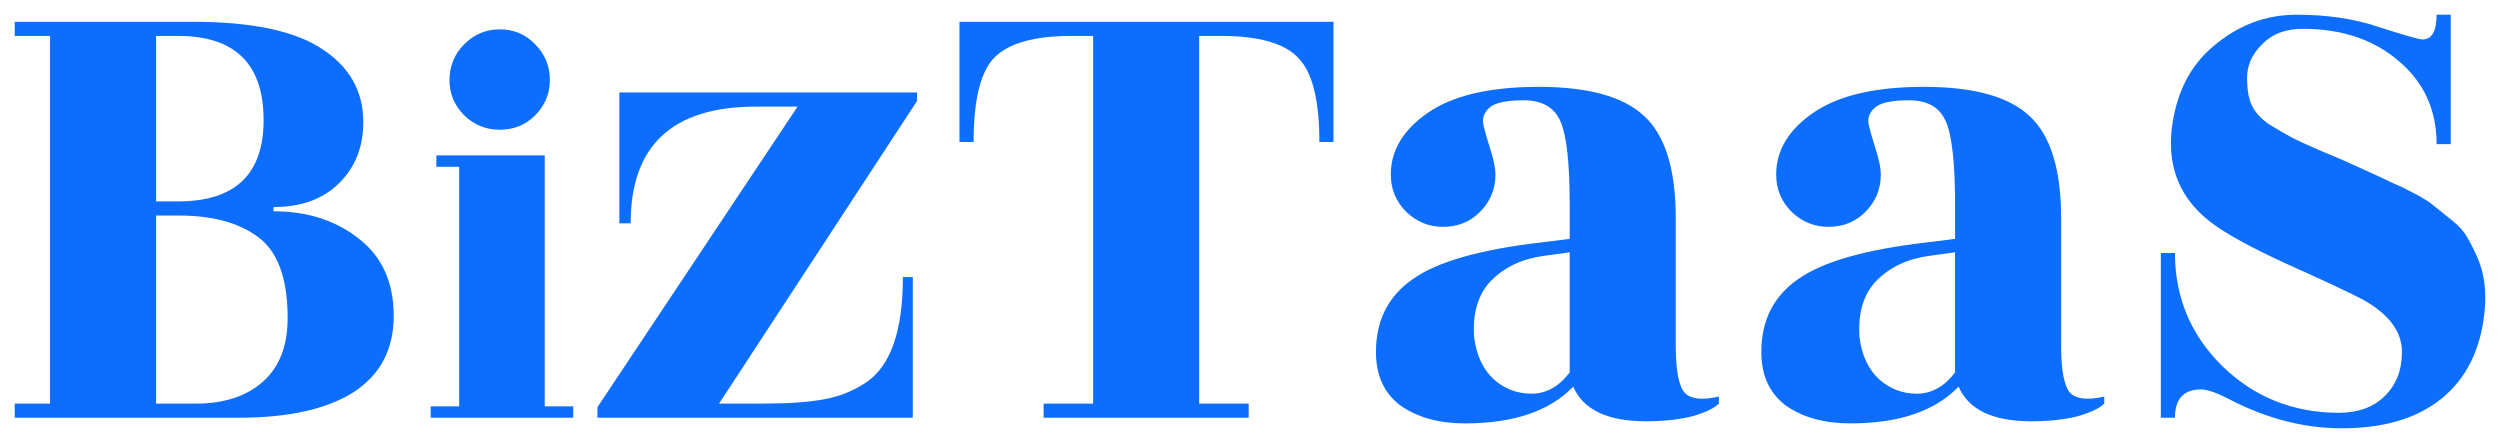 <?xml version="1.0" encoding="UTF-8" standalone="no"?>
<!-- Generator: Adobe Illustrator 23.0.0, SVG Export Plug-In . SVG Version: 6.00 Build 0)  -->

<svg
   version="1.1"
   id="Layer_1"
   x="0px"
   y="0px"
   viewBox="0 0 170 30"
   xml:space="preserve"
   sodipodi:docname="logo-color.svg"
   inkscape:version="1.2 (dc2aedaf03, 2022-05-15)"
   width="170"
   height="30"
   xmlns:inkscape="http://www.inkscape.org/namespaces/inkscape"
   xmlns:sodipodi="http://sodipodi.sourceforge.net/DTD/sodipodi-0.dtd"
   xmlns="http://www.w3.org/2000/svg"
   xmlns:svg="http://www.w3.org/2000/svg"><defs
   id="defs608">
	
	
	
</defs><sodipodi:namedview
   id="namedview606"
   pagecolor="#505050"
   bordercolor="#eeeeee"
   borderopacity="1"
   inkscape:showpageshadow="0"
   inkscape:pageopacity="0"
   inkscape:pagecheckerboard="0"
   inkscape:deskcolor="#505050"
   showgrid="false"
   inkscape:zoom="4.8121439"
   inkscape:cx="38.340499"
   inkscape:cy="28.054024"
   inkscape:window-width="1920"
   inkscape:window-height="1009"
   inkscape:window-x="-8"
   inkscape:window-y="-8"
   inkscape:window-maximized="1"
   inkscape:current-layer="Layer_1" />
<style
   type="text/css"
   id="style563">
	.st0{fill:#0D6EFD;}
	.st1{fill:#FFFFFF;}
</style>


<g
   inkscape:groupmode="layer"
   id="layer1"
   inkscape:label="Layer 1"
   transform="translate(-0.783,-1.018)" /><g
   aria-label="BizTaaS"
   id="text1049"
   style="font-size:48.082px;font-family:'Rozha One';-inkscape-font-specification:'Rozha One, Normal';text-align:center;text-anchor:middle;fill:#0d6efd;stroke-width:0"><path
     d="m 10.616,13.694 h 1.491 q 5.818,0 5.818,-5.529 0,-5.722 -5.818,-5.722 h -1.491 z m 0,13.752 h 2.693 q 2.885,0 4.568,-1.491 1.683,-1.491 1.683,-4.327 0,-3.991 -1.971,-5.481 -1.971,-1.491 -5.433,-1.491 h -1.539 z m -9.616,0.962 v -0.962 h 2.404 V 2.442 h -2.404 V 1.481 H 13.117 q 5.962,0 8.751,1.827 2.837,1.827 2.837,5.001 0,2.548 -1.683,4.183 -1.635,1.587 -4.424,1.587 v 0.288 q 3.462,0 5.818,1.875 2.356,1.827 2.356,5.241 0,3.414 -2.741,5.193 -2.741,1.731 -7.837,1.731 z"
     id="path338" /><path
     d="m 37.042,27.631 h 1.939 v 0.776 h -9.696 v -0.776 h 1.939 V 11.341 h -1.551 v -0.776 h 7.369 z M 37.391,5.446 q 0,1.396 -1.008,2.405 -0.97,0.97 -2.405,0.97 -1.396,0 -2.405,-0.97 -1.008,-1.008 -1.008,-2.405 0,-1.435 1.008,-2.443 1.008,-1.008 2.405,-1.008 1.435,0 2.405,1.008 1.008,1.008 1.008,2.443 z"
     style="font-size:38.785px"
     id="path340" /><path
     d="M 40.626,28.407 V 27.686 L 54.233,7.251 h -2.837 q -8.511,0 -8.511,7.934 H 42.116 V 6.289 H 62.359 V 6.866 L 48.896,27.445 h 2.933 q 2.596,0 4.183,-0.288 1.587,-0.288 2.885,-1.154 2.5,-1.683 2.5,-7.164 h 0.673 v 9.568 z"
     id="path342" /><path
     d="m 89.718,9.655 q 0,-4.279 -1.442,-5.722 Q 86.881,2.442 82.986,2.442 H 81.544 V 27.445 h 3.366 v 0.962 H 70.966 v -0.962 h 3.366 V 2.442 h -1.442 q -3.847,0 -5.289,1.491 -1.394,1.442 -1.394,5.722 H 65.244 V 1.481 h 25.435 v 8.174 z"
     id="path344" /><path
     d="m 116.884,27.445 q -0.481,0.481 -1.827,0.865 -1.346,0.337 -3.125,0.337 -3.943,0 -4.952,-2.356 -2.404,2.5 -7.357,2.5 -2.645,0 -4.375,-1.202 -1.683,-1.25 -1.683,-3.654 0,-3.222 2.5,-4.952 2.5,-1.779 8.751,-2.5 l 1.923,-0.24 v -2.356 q 0,-4.183 -0.625,-5.626 -0.625,-1.442 -2.5,-1.442 -1.827,0 -2.356,0.529 -0.529,0.481 -0.385,1.154 0.144,0.625 0.481,1.683 0.337,1.058 0.337,1.683 0,1.491 -1.058,2.548 -1.01,1.01 -2.5,1.01 -1.442,0 -2.5,-1.01 -1.058,-1.058 -1.058,-2.548 0,-2.452 2.5,-4.183 2.548,-1.779 7.549,-1.779 5.049,0 7.164,1.971 2.164,1.971 2.164,6.972 v 8.655 q 0,2.548 0.625,3.222 0.625,0.625 2.308,0.24 z m -16.636,-4.472 q 0.24,1.827 1.346,2.837 1.106,0.962 2.548,0.962 1.491,0 2.596,-1.442 v -8.174 l -1.731,0.24 q -2.212,0.288 -3.606,1.683 -1.346,1.394 -1.154,3.895 z"
     id="path346" /><path
     d="m 143.089,27.445 q -0.481,0.481 -1.827,0.865 -1.346,0.337 -3.125,0.337 -3.943,0 -4.952,-2.356 -2.404,2.5 -7.357,2.5 -2.645,0 -4.375,-1.202 -1.683,-1.25 -1.683,-3.654 0,-3.222 2.5,-4.952 2.5,-1.779 8.751,-2.5 l 1.923,-0.24 v -2.356 q 0,-4.183 -0.625,-5.626 -0.625,-1.442 -2.5,-1.442 -1.827,0 -2.356,0.529 -0.529,0.481 -0.385,1.154 0.144,0.625 0.481,1.683 0.337,1.058 0.337,1.683 0,1.491 -1.058,2.548 -1.01,1.01 -2.5,1.01 -1.442,0 -2.5,-1.01 -1.058,-1.058 -1.058,-2.548 0,-2.452 2.5,-4.183 2.548,-1.779 7.549,-1.779 5.049,0 7.164,1.971 2.164,1.971 2.164,6.972 v 8.655 q 0,2.548 0.625,3.222 0.625,0.625 2.308,0.24 z m -16.636,-4.472 q 0.24,1.827 1.346,2.837 1.106,0.962 2.548,0.962 1.491,0 2.596,-1.442 v -8.174 l -1.731,0.24 q -2.212,0.288 -3.606,1.683 -1.346,1.394 -1.154,3.895 z"
     id="path348" /><path
     d="m 147.897,28.407 h -0.962 V 17.204 h 0.962 q 0,4.52 3.222,7.693 3.27,3.173 7.934,3.173 1.923,0 3.077,-1.106 1.202,-1.154 1.202,-3.029 0,-2.116 -2.741,-3.606 -1.491,-0.769 -5.145,-2.404 -3.654,-1.683 -5.145,-2.837 -2.981,-2.308 -2.645,-6.106 0.385,-3.798 2.885,-5.866 2.5,-2.116 5.626,-2.116 3.173,0 5.674,0.865 2.548,0.817 2.885,0.817 0.962,0 0.962,-1.683 h 0.962 V 9.799 h -0.962 q 0,-3.462 -2.548,-5.626 -2.548,-2.212 -6.539,-2.212 -1.779,0 -2.789,1.058 -1.01,1.01 -1.01,2.26 0,1.25 0.337,1.923 0.337,0.673 1.154,1.25 0.865,0.529 1.491,0.865 0.625,0.337 1.971,0.914 1.394,0.577 1.923,0.817 2.645,1.202 3.125,1.442 0.481,0.192 1.394,0.673 0.914,0.481 1.346,0.865 0.481,0.385 1.202,0.962 0.721,0.577 1.058,1.202 0.337,0.577 0.673,1.346 0.673,1.539 0.481,3.606 -0.385,3.895 -2.933,5.962 -2.5,2.019 -6.78,2.019 -3.847,0 -7.645,-1.971 -1.298,-0.673 -1.923,-0.673 -1.779,0 -1.779,1.923 z"
     id="path350" /></g></svg>
